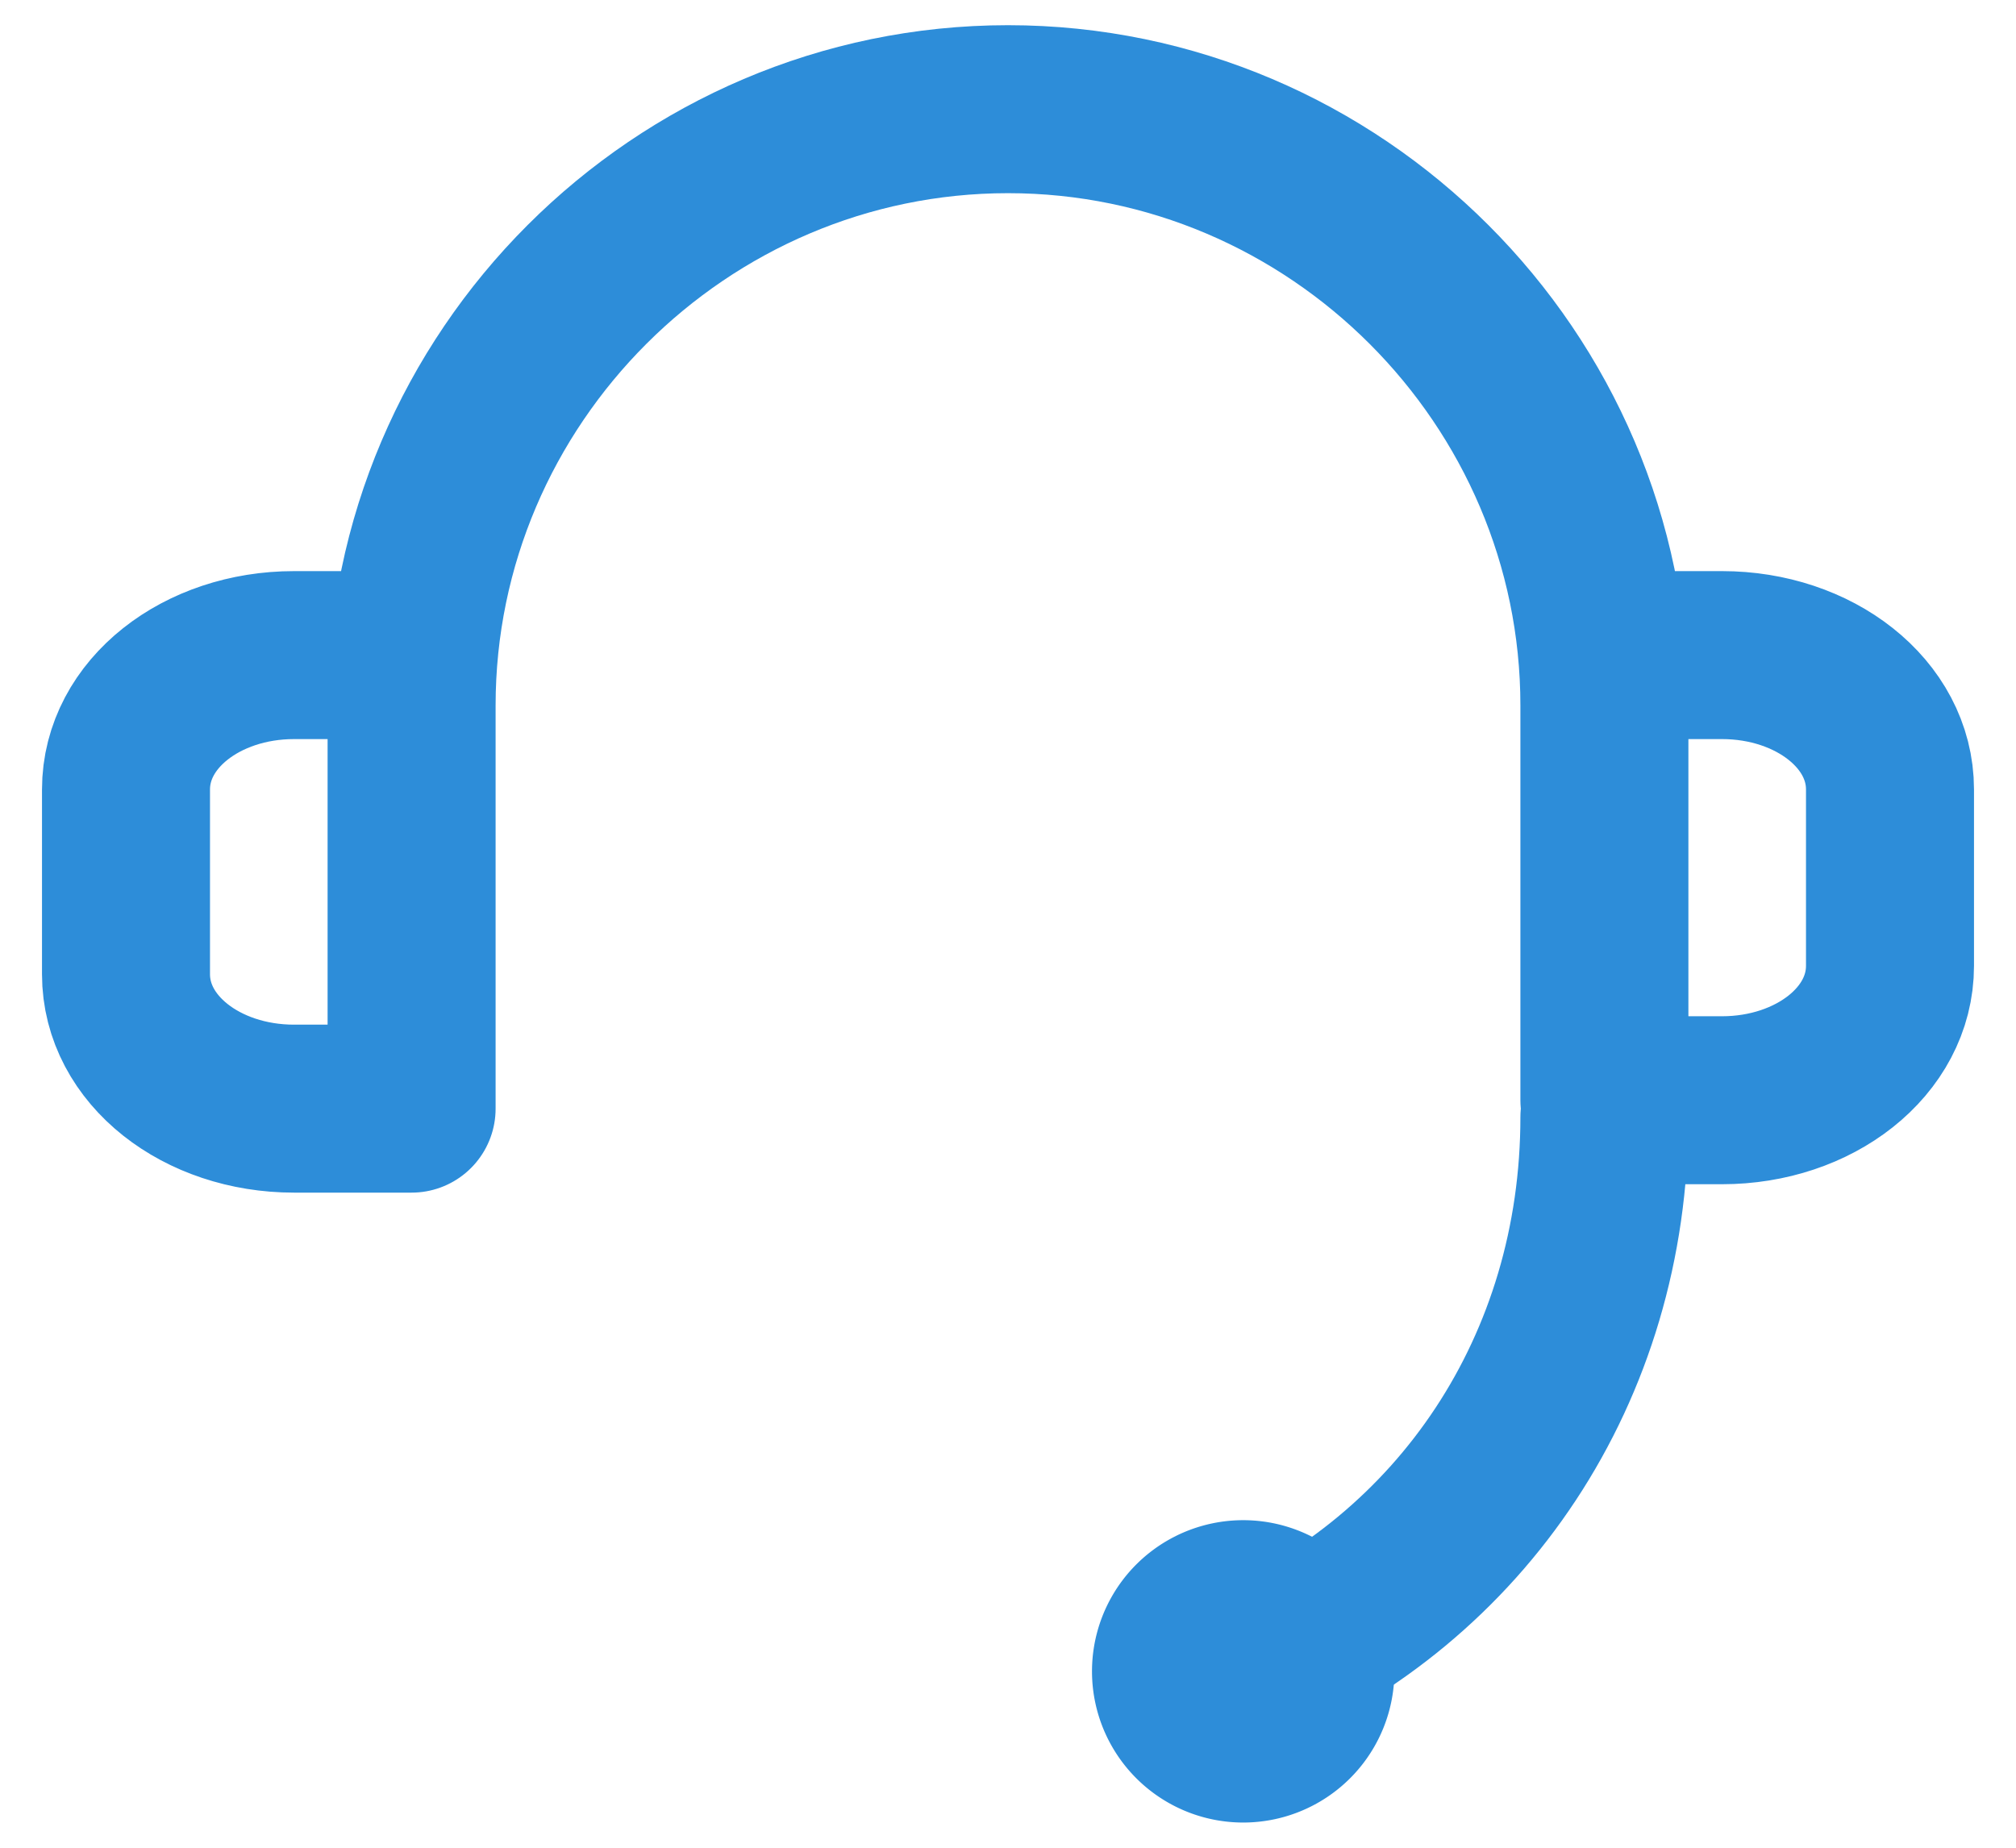 <svg width="24" height="22" fill="none" xmlns="http://www.w3.org/2000/svg"><path d="M4.9 13.2V8.4c0-3.9 3.2-7.1 7.1-7.1 3.9 0 7.1 3.2 7.1 7.1v4.7m-4.3 6.8c2.6-1.1 4.3-3.6 4.3-6.6m0-5.5h1.4c1.1 0 2 .7 2 1.6v2.1c0 .9-.9 1.6-2 1.6h-1.4V7.8zM4.9 13.2H3.5c-1.1 0-2-.7-2-1.6V9.4c0-.9.9-1.6 2-1.6h1.4v5.4z" stroke="#2D8DD9" stroke-width="2" stroke-miterlimit="10" stroke-linecap="round" stroke-linejoin="round"/><path d="M14.8 20.7a.8.8 0 100-1.6.8.8 0 000 1.6z" stroke="#2D8DD9" stroke-width="2" stroke-miterlimit="10" stroke-linecap="round" stroke-linejoin="round"/></svg>